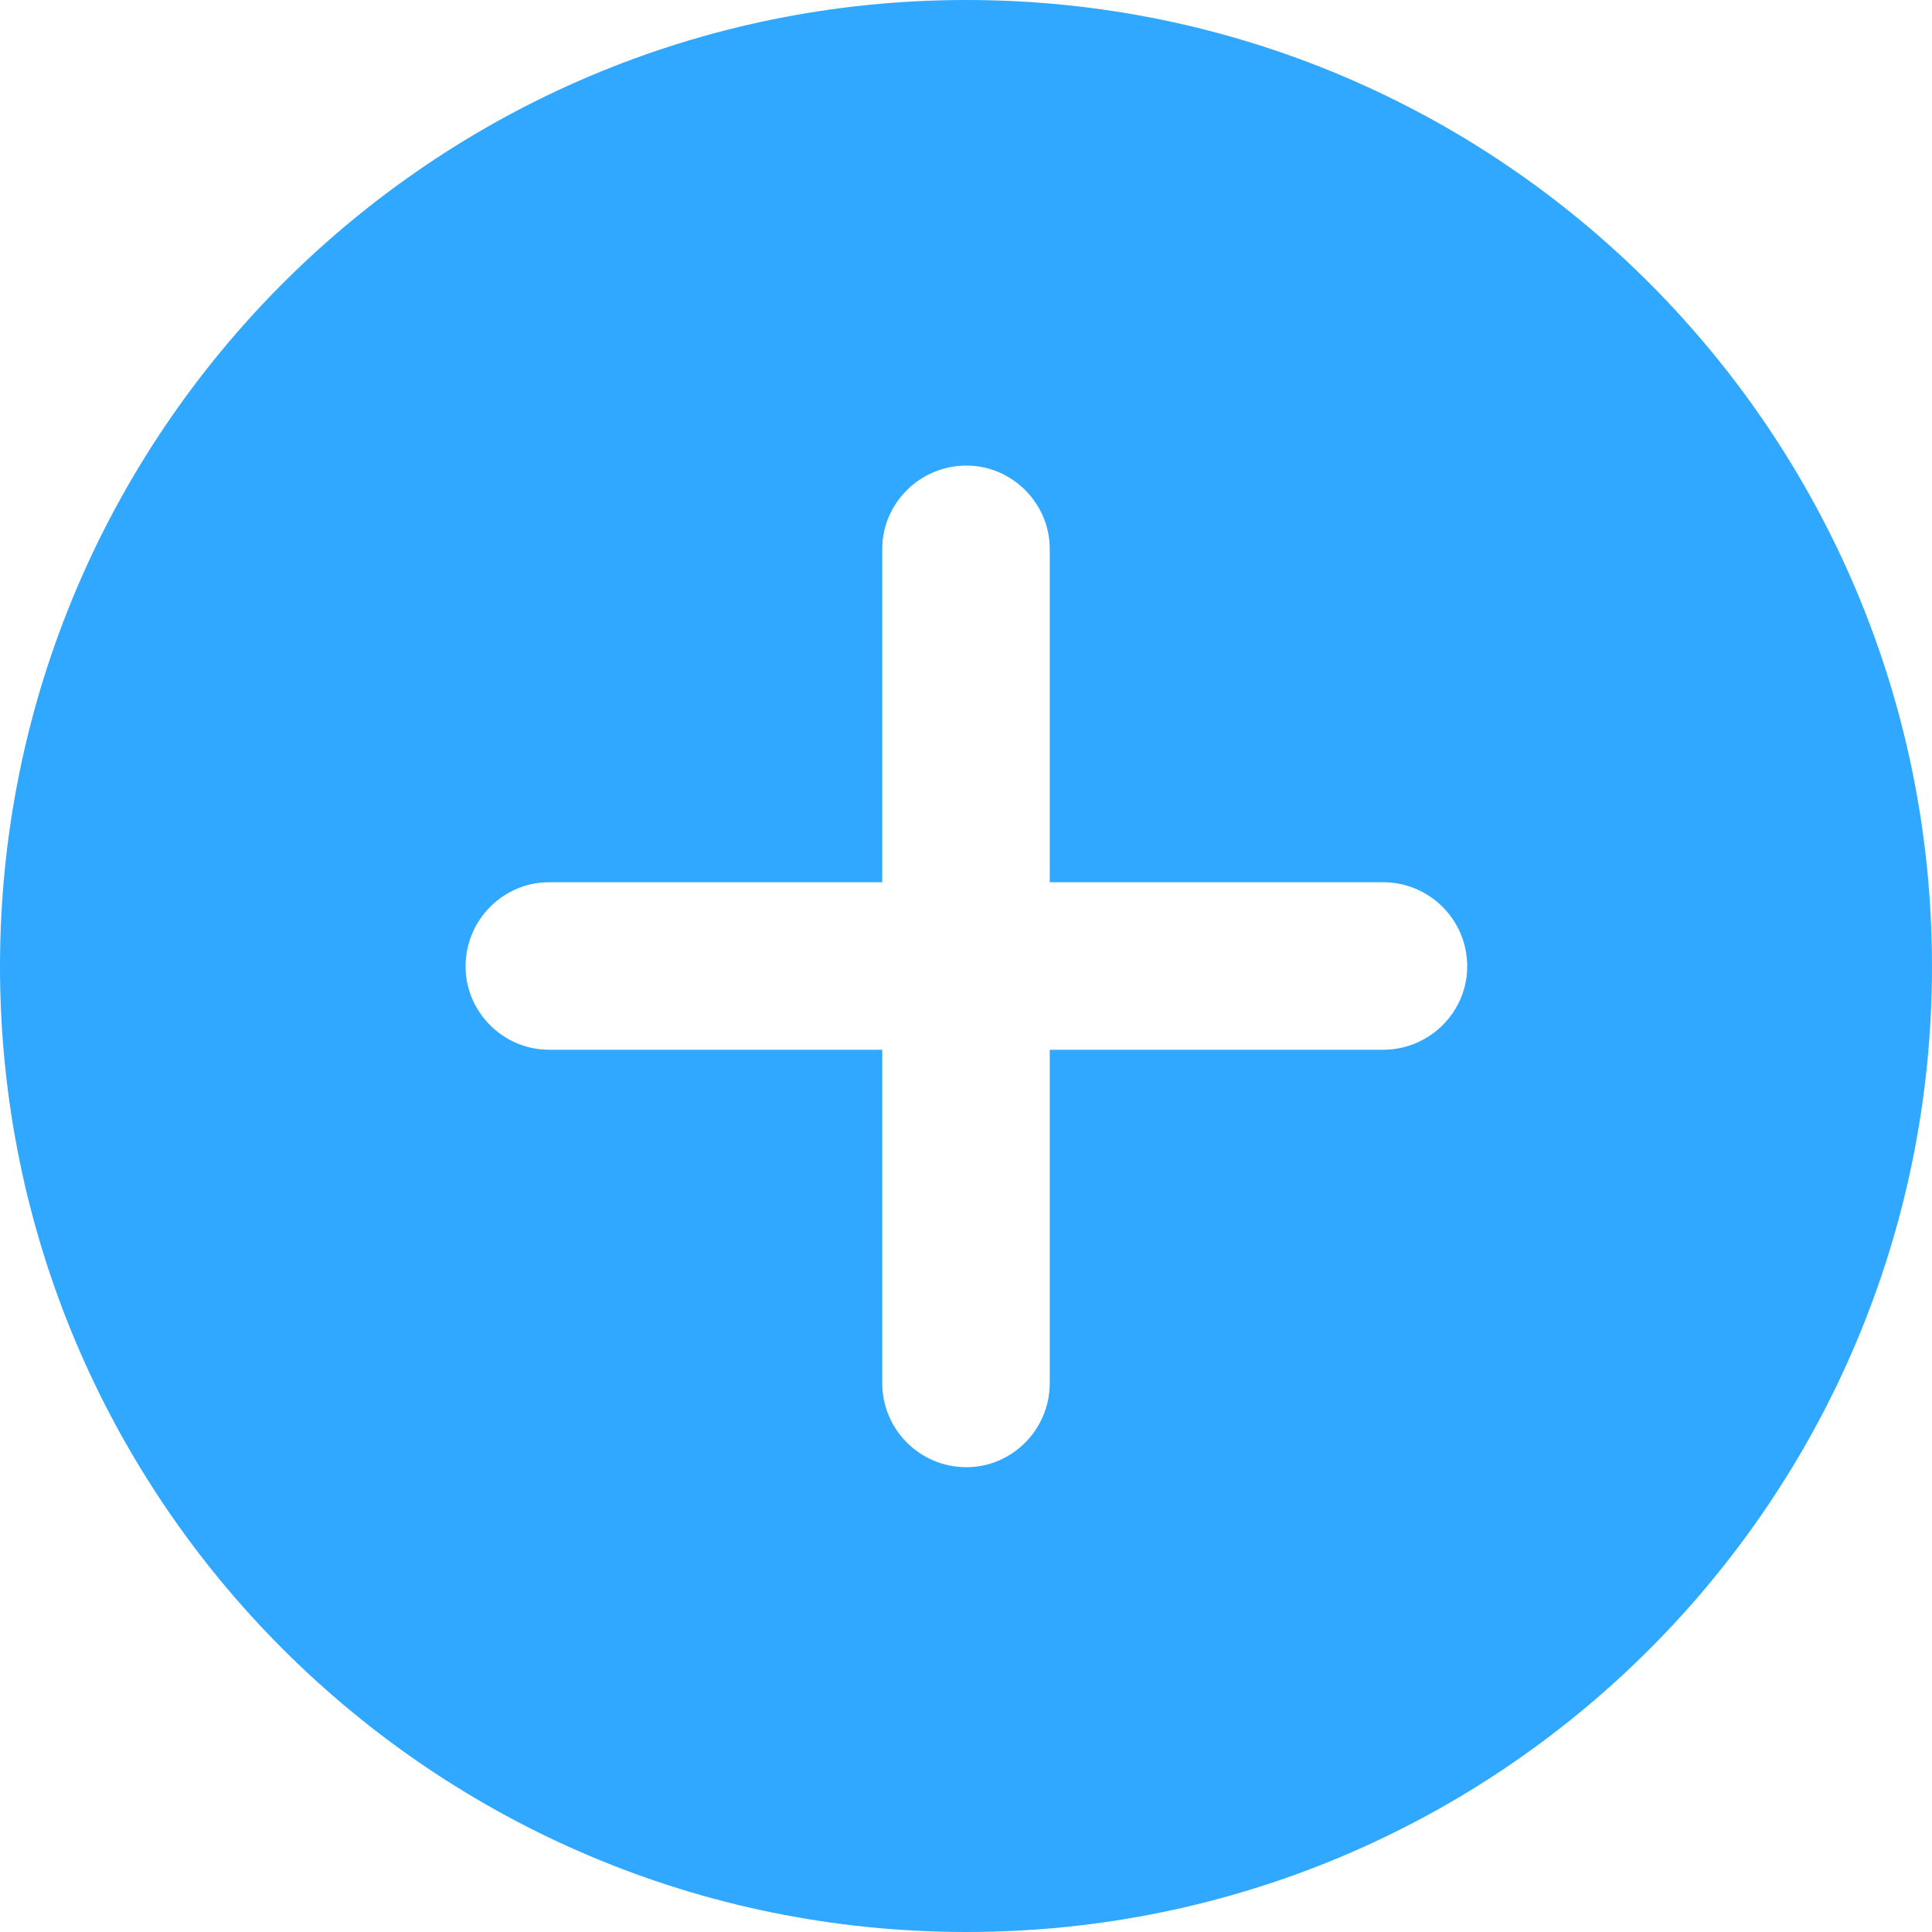 <svg width="40" height="40" viewBox="0 0 40 40" fill="none" xmlns="http://www.w3.org/2000/svg">
<g clip-path="url(#clip0_9231_8289)">
<path fill-rule="evenodd" clip-rule="evenodd" d="M20.008 0C31.058 0 40 8.959 40 20.008C40 31.058 31.058 40 20.008 40C8.959 40 0 31.058 0 20.008C0 8.959 8.959 0 20.008 0ZM20.008 9.639C20.954 9.639 21.734 10.419 21.734 11.365V18.266H28.635C29.598 18.266 30.377 19.046 30.377 20.008C30.377 20.954 29.598 21.734 28.635 21.734H21.734V28.635C21.734 29.598 20.954 30.377 20.008 30.377C19.046 30.377 18.266 29.598 18.266 28.635V21.734H11.365C10.419 21.734 9.639 20.954 9.639 20.008C9.639 19.046 10.419 18.266 11.365 18.266H18.266V11.365C18.266 10.419 19.046 9.639 20.008 9.639Z" fill="#30A8FF"/>
</g>
<defs>
<clipPath id="clip0_9231_8289">
<rect width="40" height="40" fill="white"/>
</clipPath>
</defs>
</svg>
